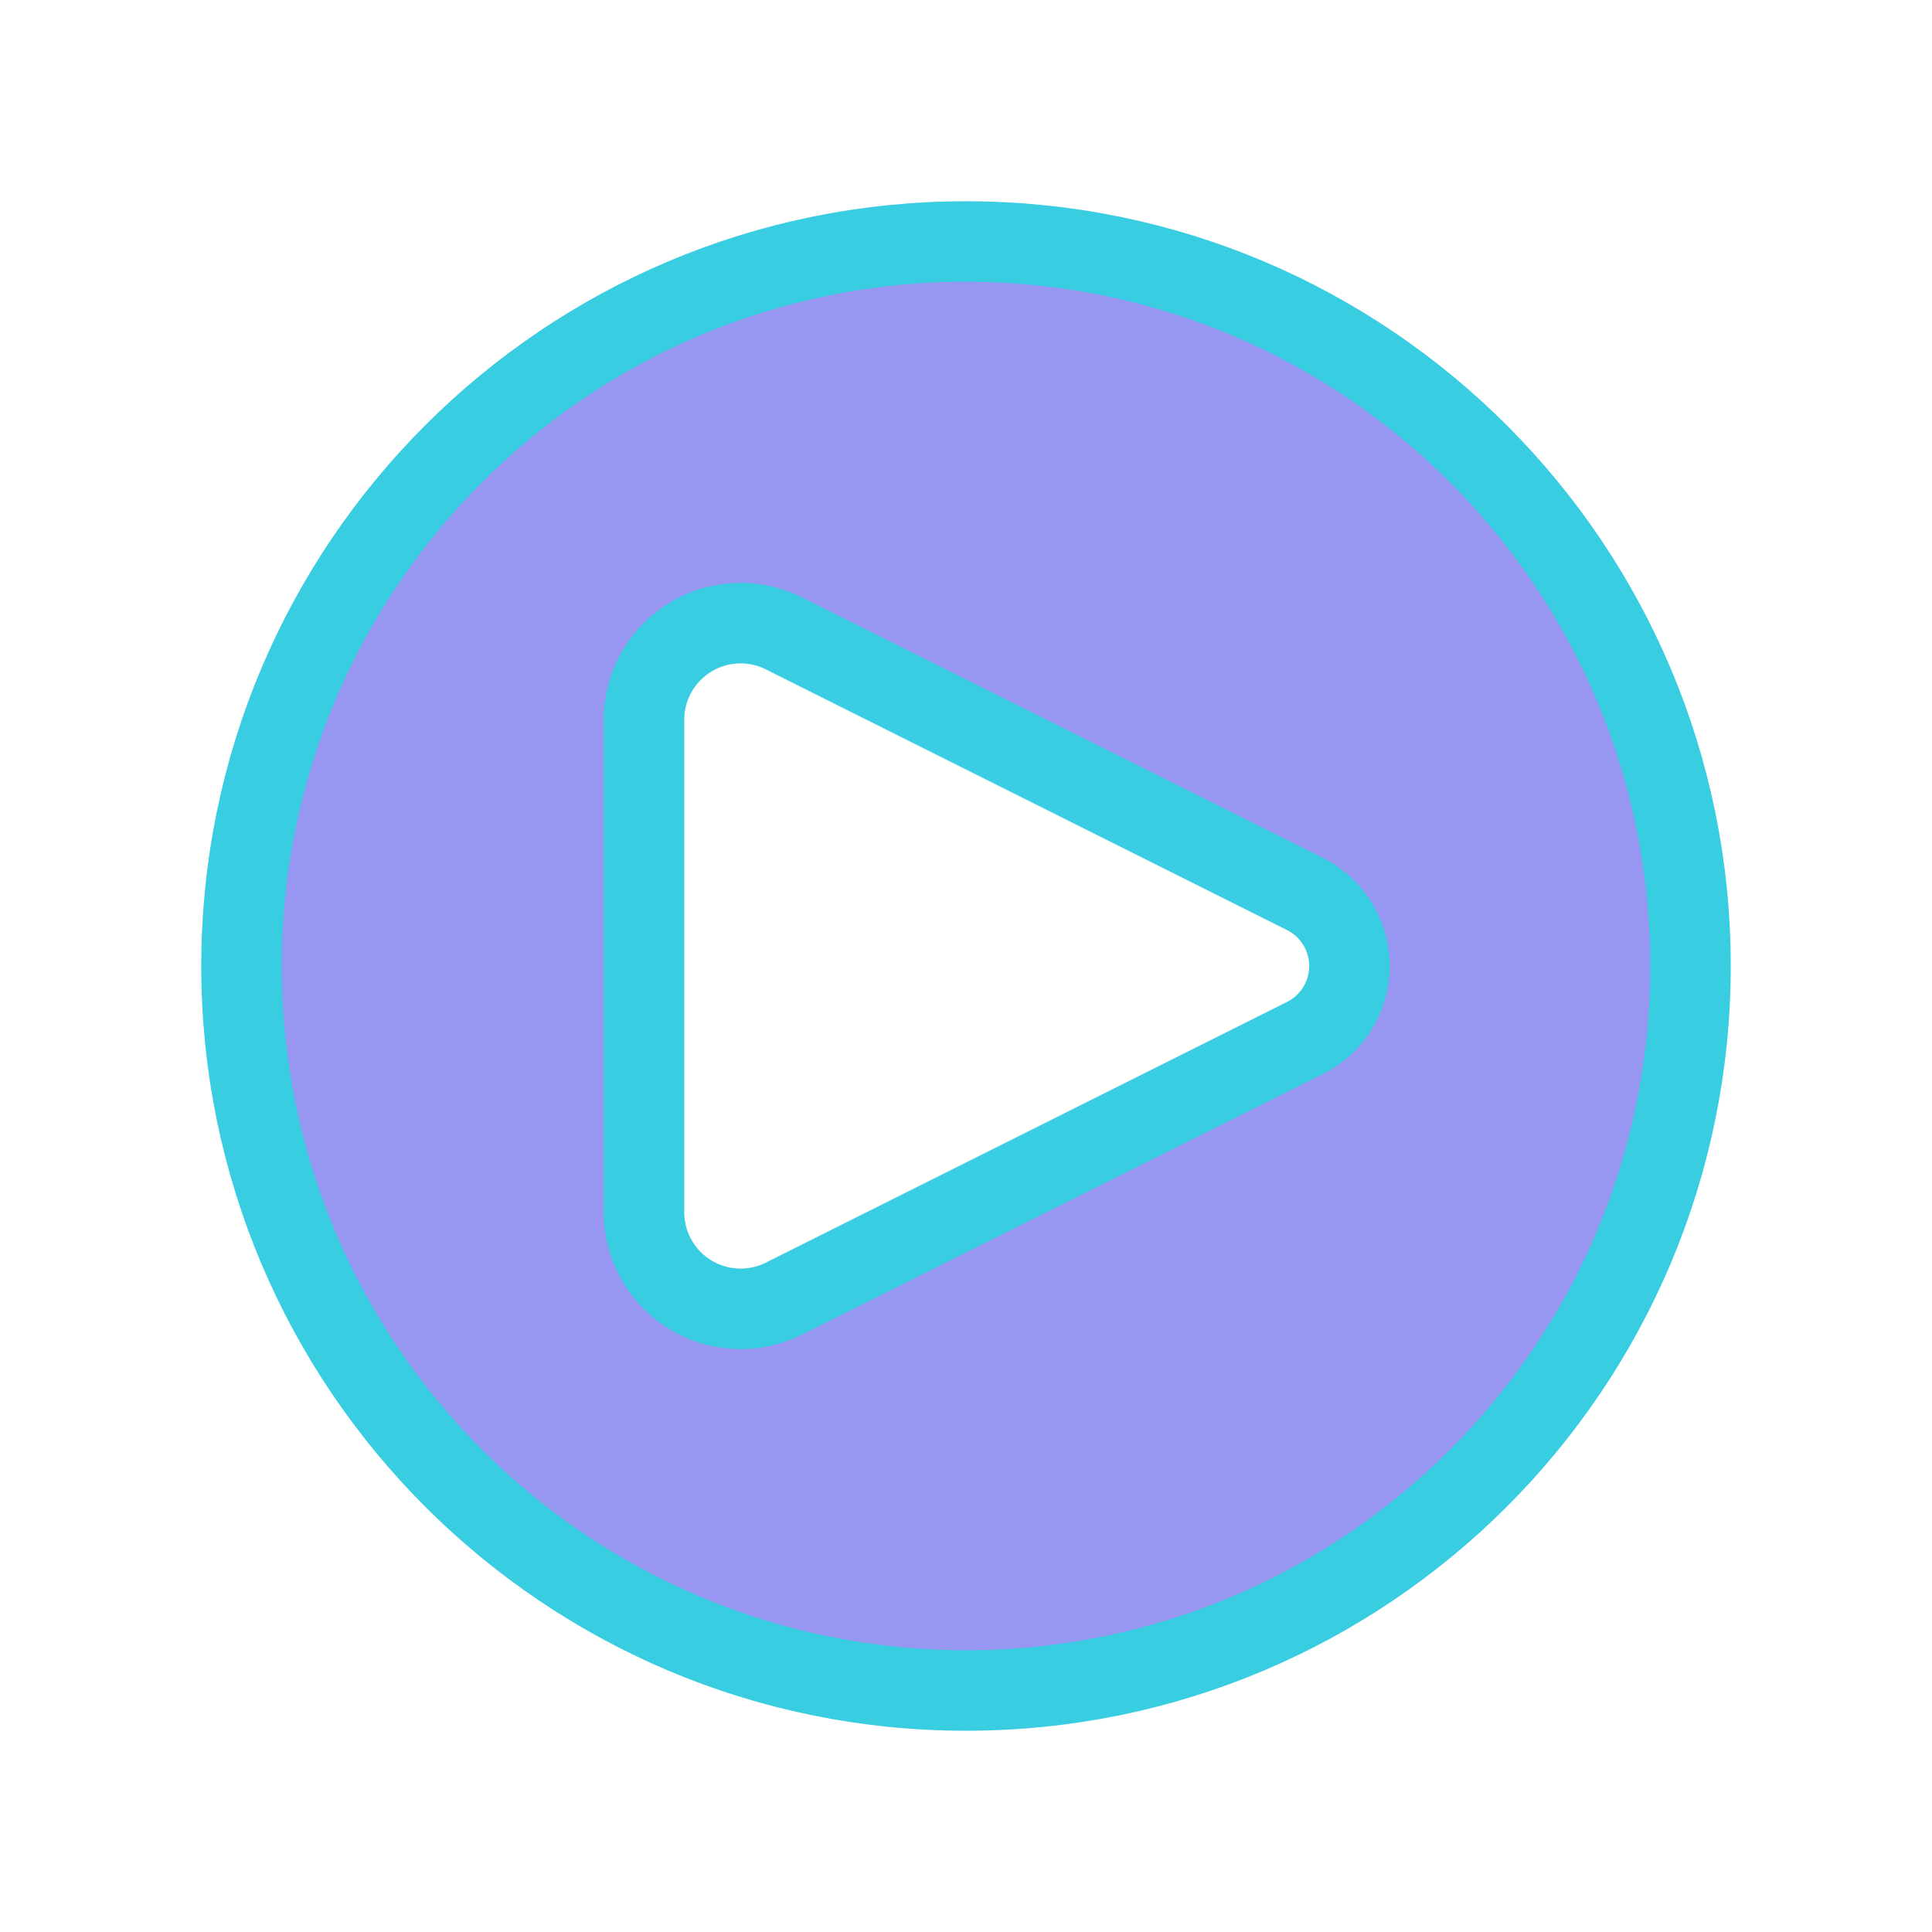 <svg xmlns="http://www.w3.org/2000/svg" width="80" height="80" fill="none"><path fill="#3F3FE8" fill-opacity=".54" fill-rule="evenodd" d="M40 70a30 30 0 1 0 0-60.001A30 30 0 0 0 40 70Zm-7.543-43.773 21.58 10.793a3.333 3.333 0 0 1 0 5.963l-21.58 10.79a4 4 0 0 1-5.79-3.58V29.81a4 4 0 0 1 3.82-3.999c.682-.03 1.36.11 1.97.416Z" clip-rule="evenodd"/><path stroke="#38CDE1" stroke-linecap="round" stroke-linejoin="round" stroke-width="3.333" d="m54.037 37.02-21.58-10.793a4 4 0 0 0-5.79 3.58v20.386a4 4 0 0 0 5.79 3.58l21.58-10.793a3.333 3.333 0 0 0 0-5.96Z"/><path stroke="#38CDE1" stroke-width="3.333" d="M40 70c16.569 0 30-13.431 30-30 0-16.569-13.431-30-30-30-16.569 0-30 13.431-30 30 0 16.569 13.431 30 30 30Z"/></svg>